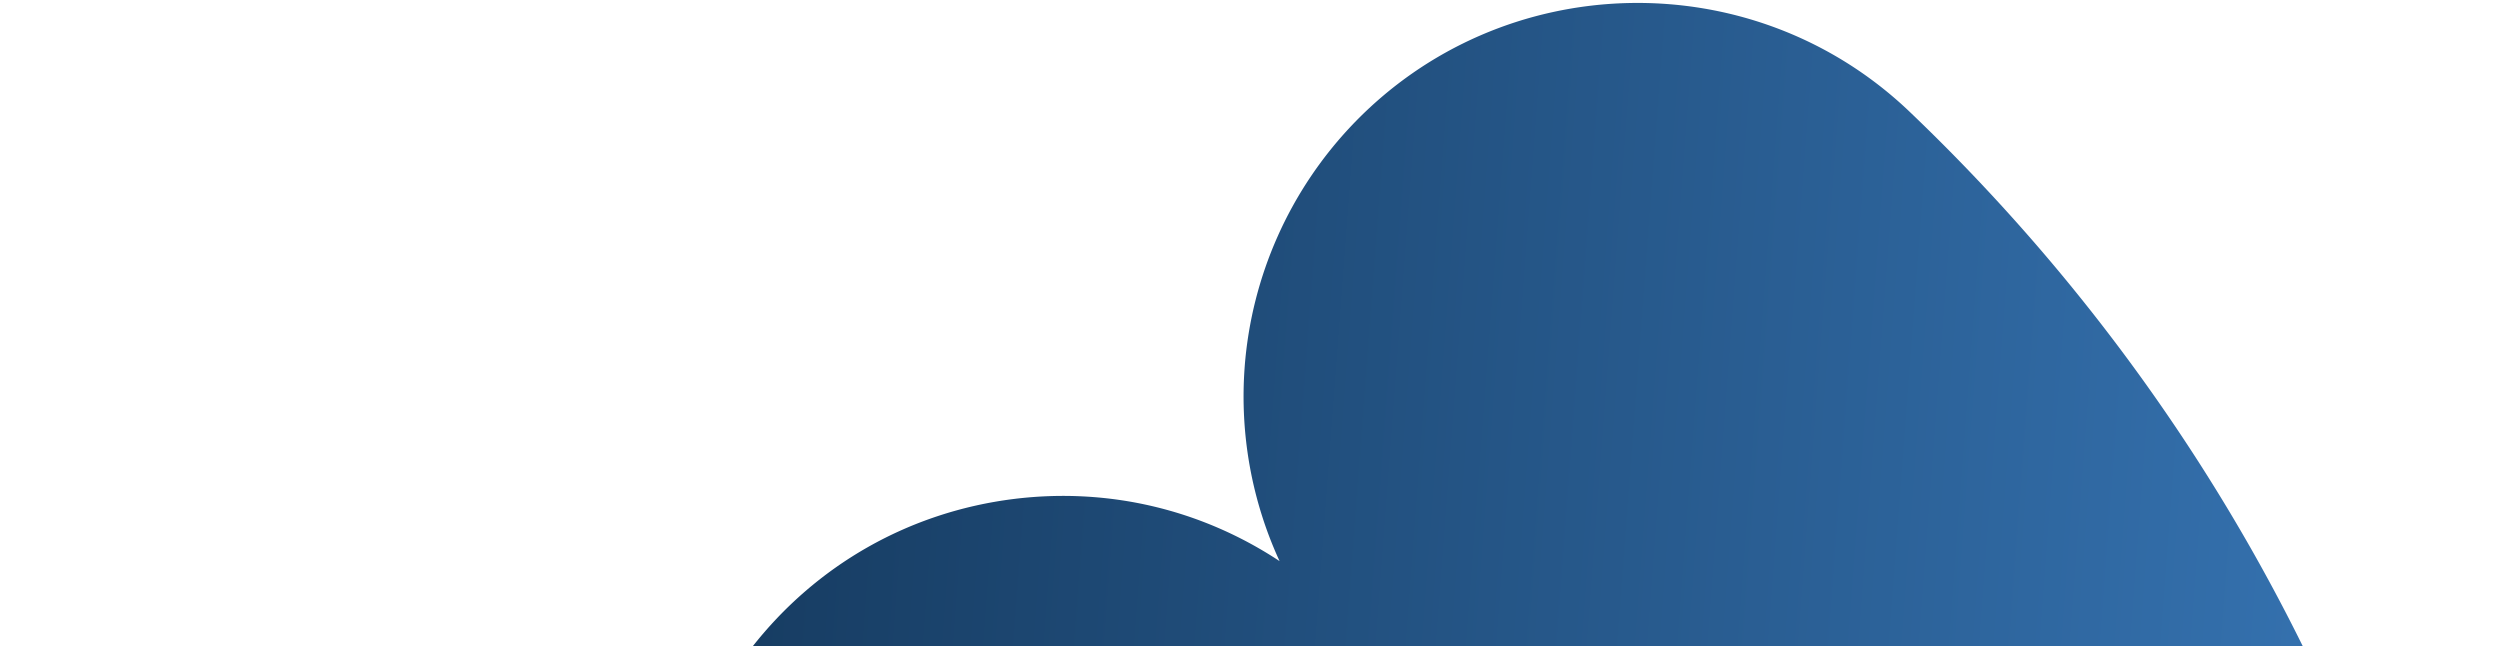 <svg xmlns="http://www.w3.org/2000/svg" width="553" height="143" fill="none" xmlns:v="https://vecta.io/nano"><path d="M13.377 273.663c10.311-20.27 36.881-42.987 58.476-50.129 29.199-9.65 57.278-7.644 80.963 2.271-3.951-11.268-5.645-23.375-4.717-35.638 1.298-17.157 7.569-33.405 18.202-46.95 14.314-18.307 34.888-29.974 57.999-32.851 20.834-2.574 41.401 2.303 58.742 13.755-6.113-13.271-8.848-28.065-7.715-43.041a87.28 87.28 0 0 1 23.858-53.519c33.172-34.729 88.426-36.004 123.167-2.896 91.545 87.392 138.619 209.904 129.077 336.019S477.395 599.98 374.392 672.653c-47.176 33.254-116.337 12.959-134.531-48.367-2.646-8.916-3.361-18.28-2.661-27.537l.138-1.828c1.129-14.916 5.996-29.076 14.032-41.217-18.559 8.558-39.331 10.307-59.259 4.826-22.429-6.144-41.139-20.664-52.718-40.871-8.642-15.123-12.501-32.314-11.185-49.707.919-12.146 4.347-23.746 9.822-34.183-11.435 2.989-23.563 4.147-36.006 3.205-75.424-5.707-127.553-86.5-88.515-163.479l-.131.168z" fill="url(#A)"/><defs><linearGradient id="A" x1="551.455" y1="360.345" x2=".546" y2="318.662" gradientUnits="userSpaceOnUse"><stop stop-color="#3979ba"/><stop offset="1" stop-color="#0a2642"/></linearGradient></defs></svg>